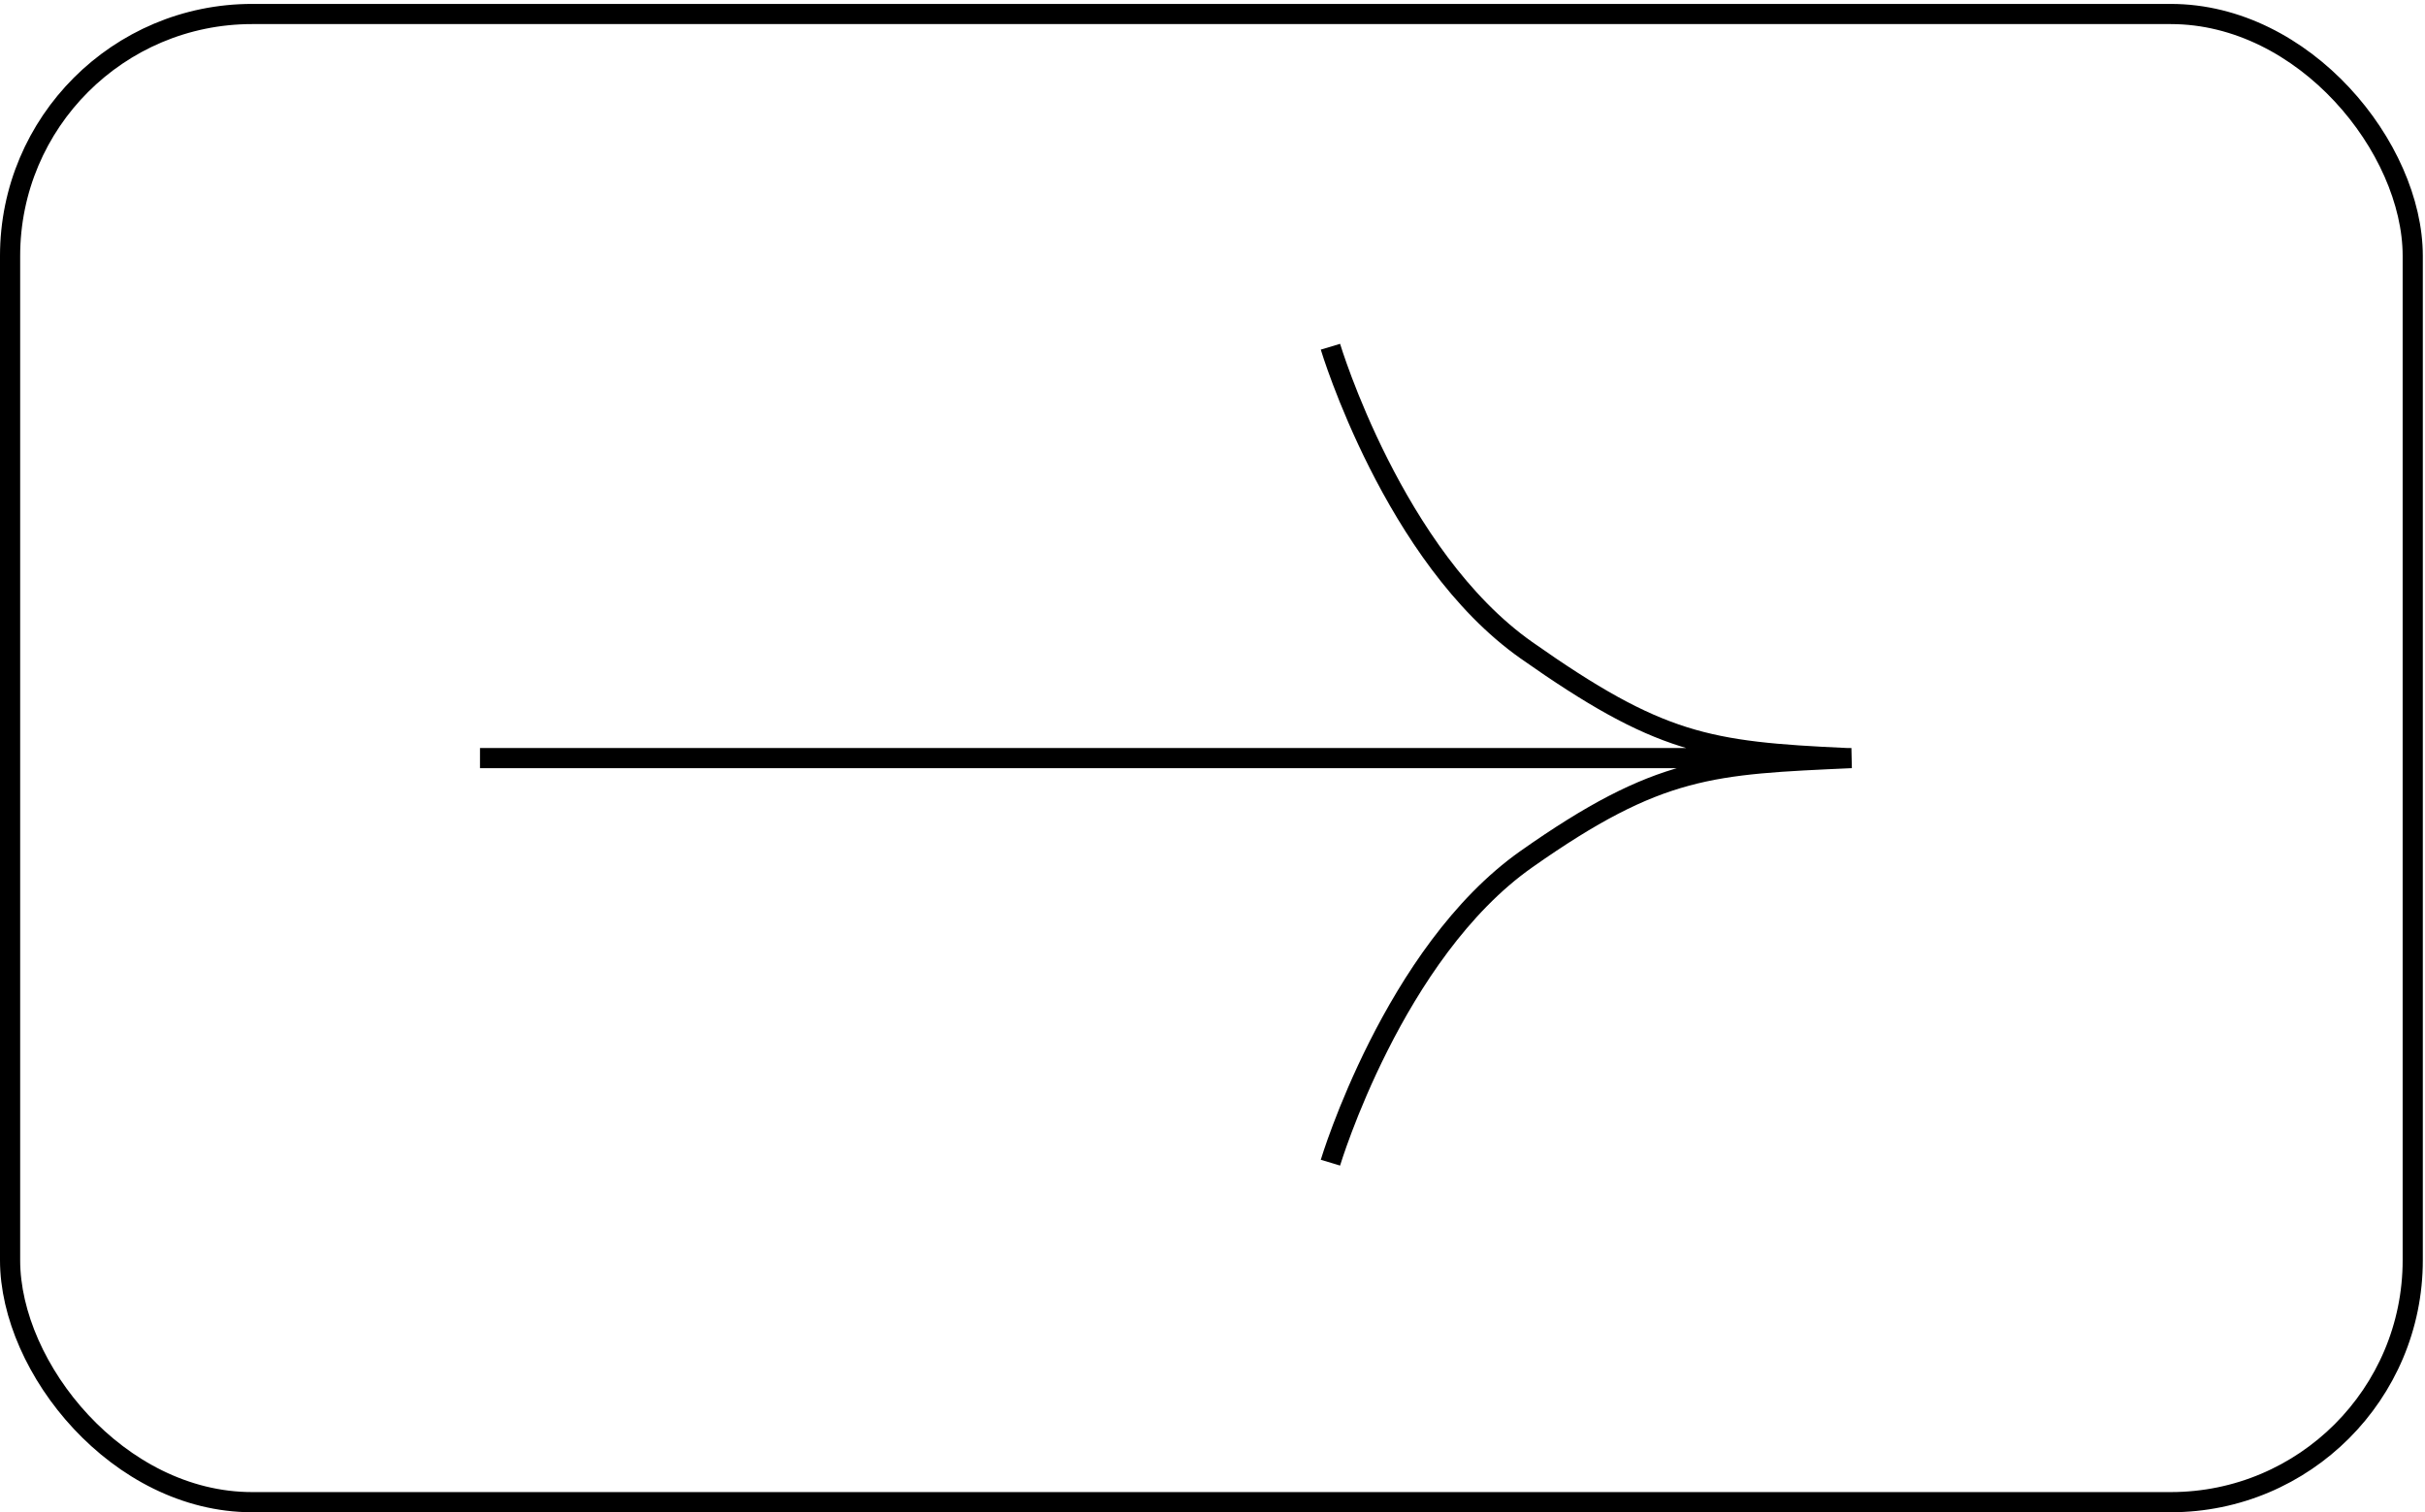 <?xml version="1.0" encoding="UTF-8"?> <svg xmlns="http://www.w3.org/2000/svg" width="481" height="300" viewBox="0 0 481 300" fill="none"><path d="M95.207 150.389L367.227 150.389C339.557 151.649 329.107 151.894 302.762 170.44C276.417 188.985 263.891 230.65 263.891 230.65M263.891 68.783C263.891 68.783 276.417 110.448 302.762 128.993C329.107 147.539 338.62 149.129 366.29 150.389" stroke="black" stroke-width="4"></path><rect x="2" y="2.778" width="476.568" height="295.222" rx="48" stroke="black" stroke-width="4"></rect></svg> 